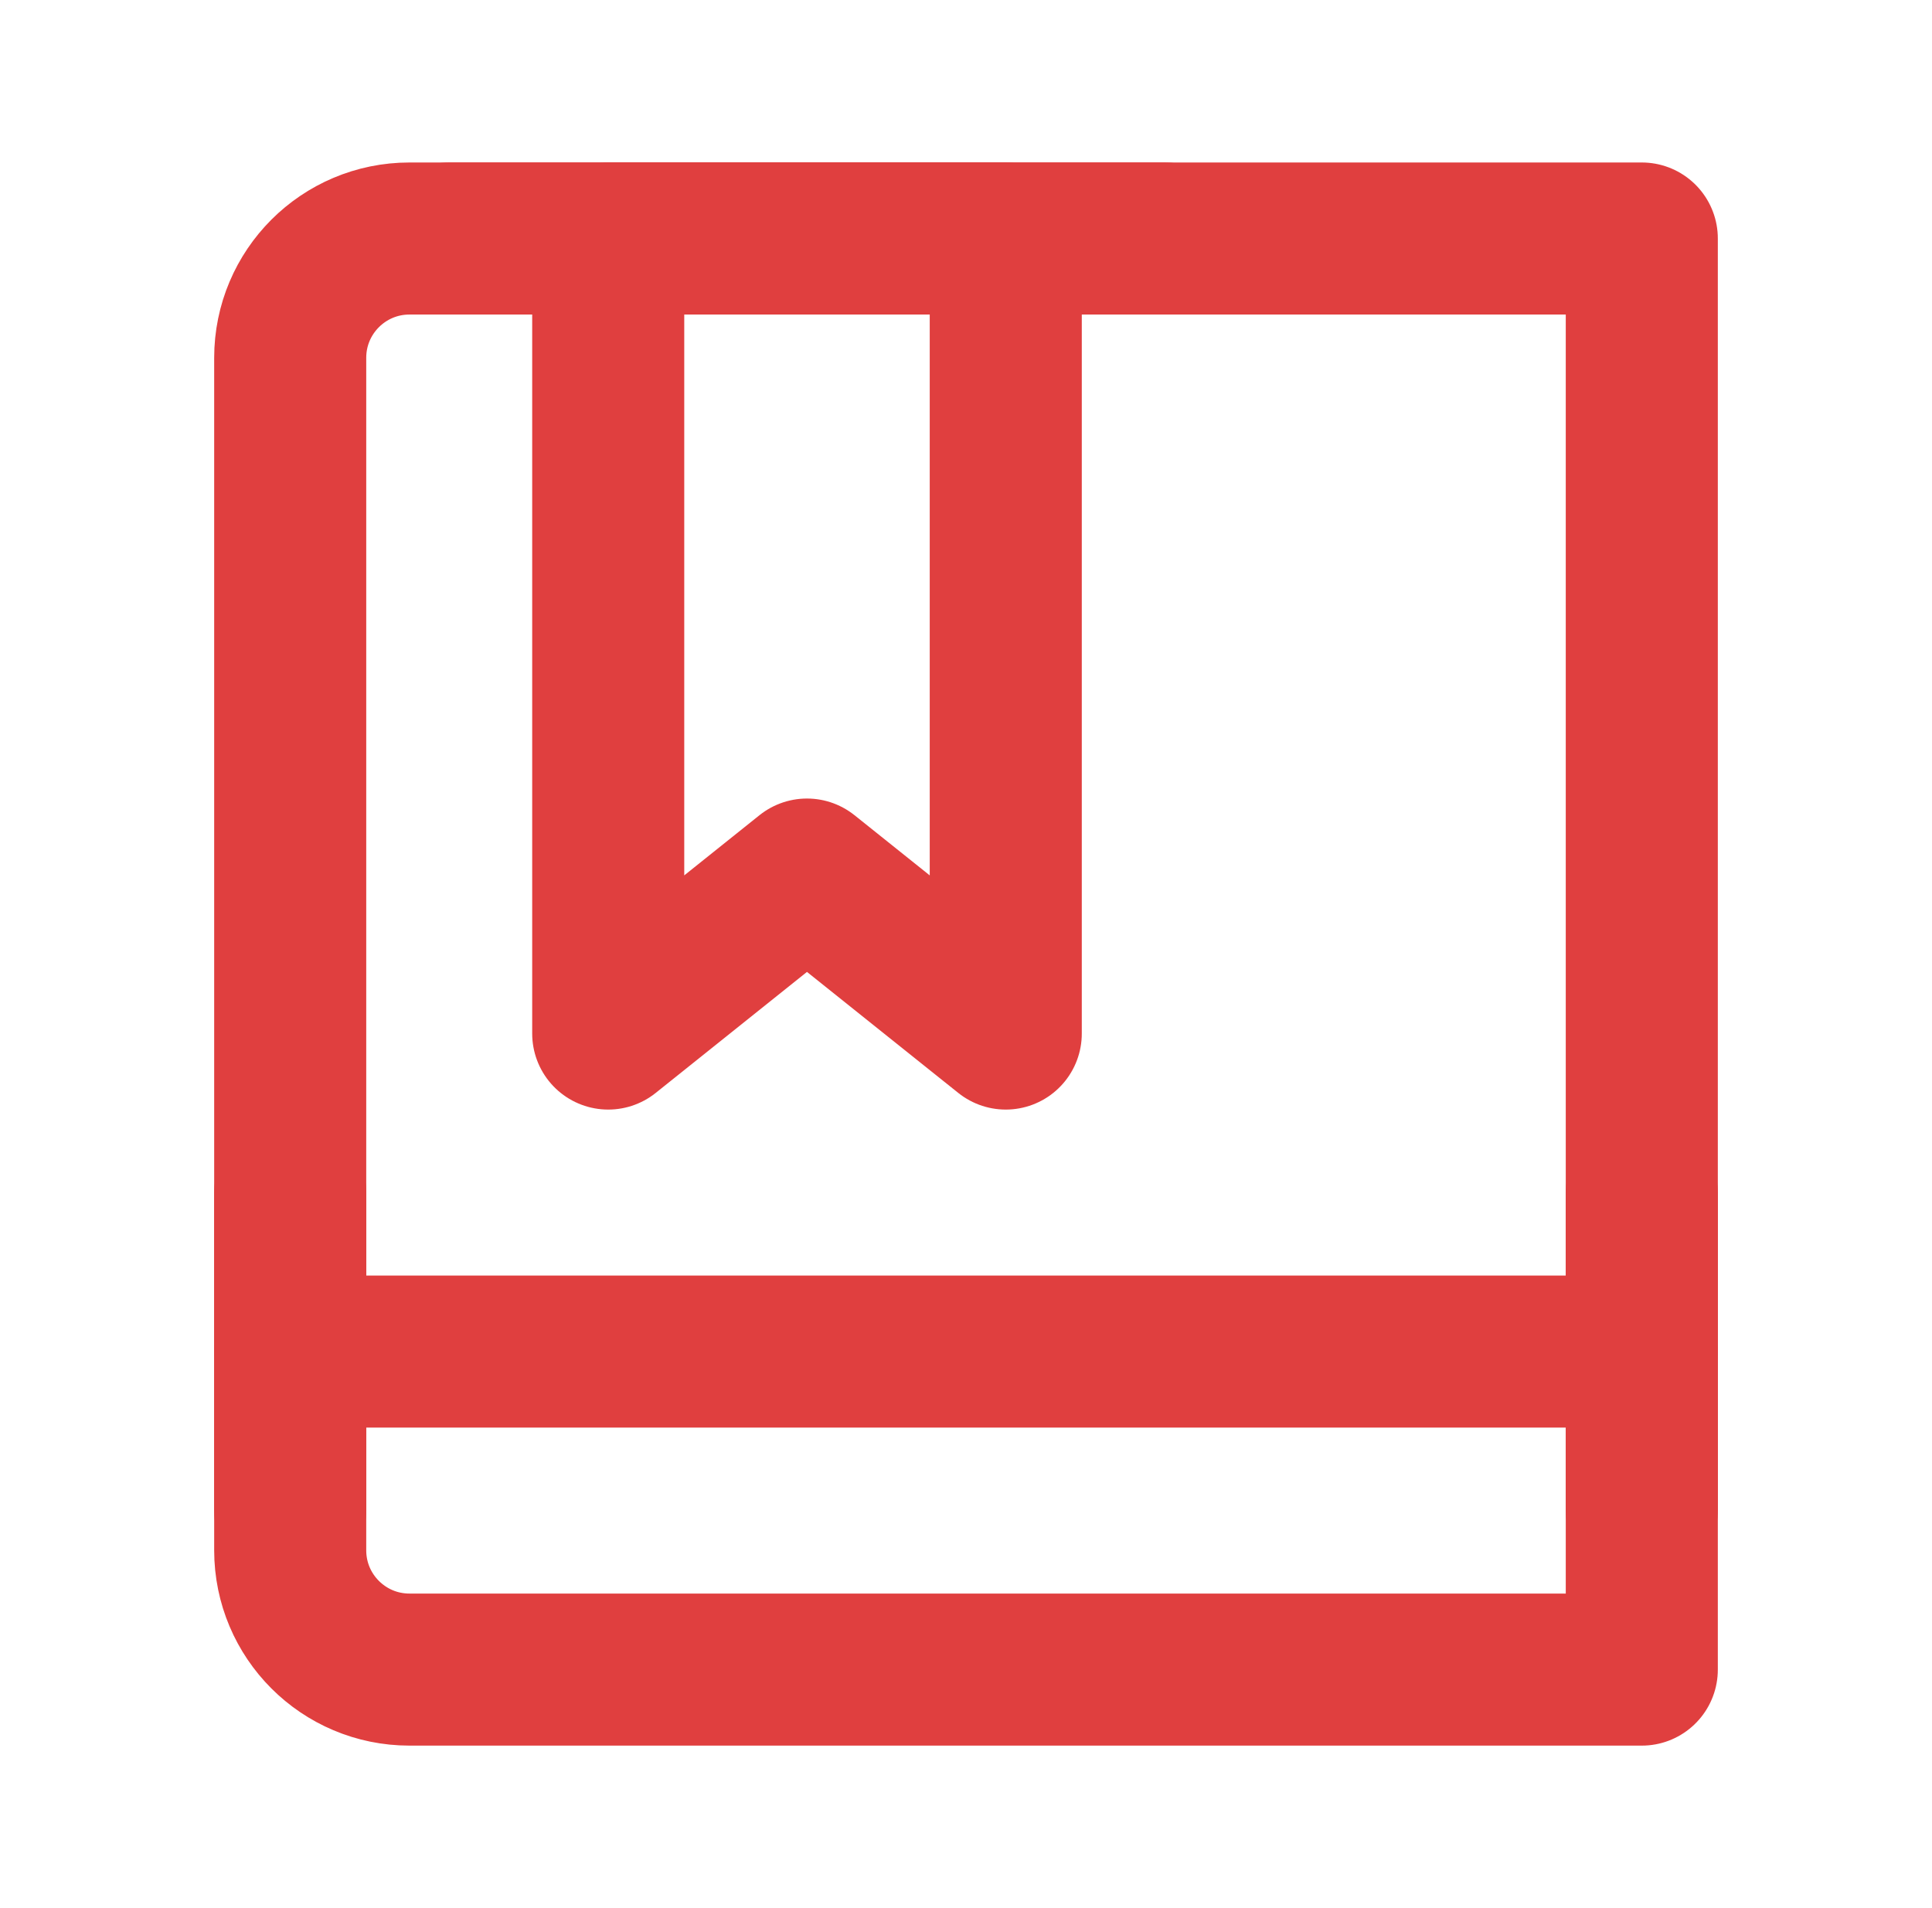 <svg width="81" height="80" viewBox="0 0 81 80" fill="none" xmlns="http://www.w3.org/2000/svg">
<path d="M12.167 15C12.167 12.239 14.405 10 17.167 10H68.833V70H17.167C14.405 70 12.167 67.761 12.167 65V15Z" stroke="#E03F3F" stroke-width="6.375" stroke-linejoin="round"/>
<path d="M12.167 56.667H68.833" stroke="#E03F3F" stroke-width="6.375" stroke-linecap="round" stroke-linejoin="round"/>
<path d="M12.167 50V63.333" stroke="#E03F3F" stroke-width="6.375" stroke-linecap="round" stroke-linejoin="round"/>
<path d="M68.833 50V63.333" stroke="#E03F3F" stroke-width="6.375" stroke-linecap="round" stroke-linejoin="round"/>
<path d="M25.5 10H42.167V43.333L33.833 36.667L25.5 43.333V10Z" stroke="#E03F3F" stroke-width="6.375" stroke-linejoin="round"/>
<path d="M18.833 10H48.833" stroke="#E03F3F" stroke-width="6.375" stroke-linecap="round" stroke-linejoin="round"/>
</svg>
